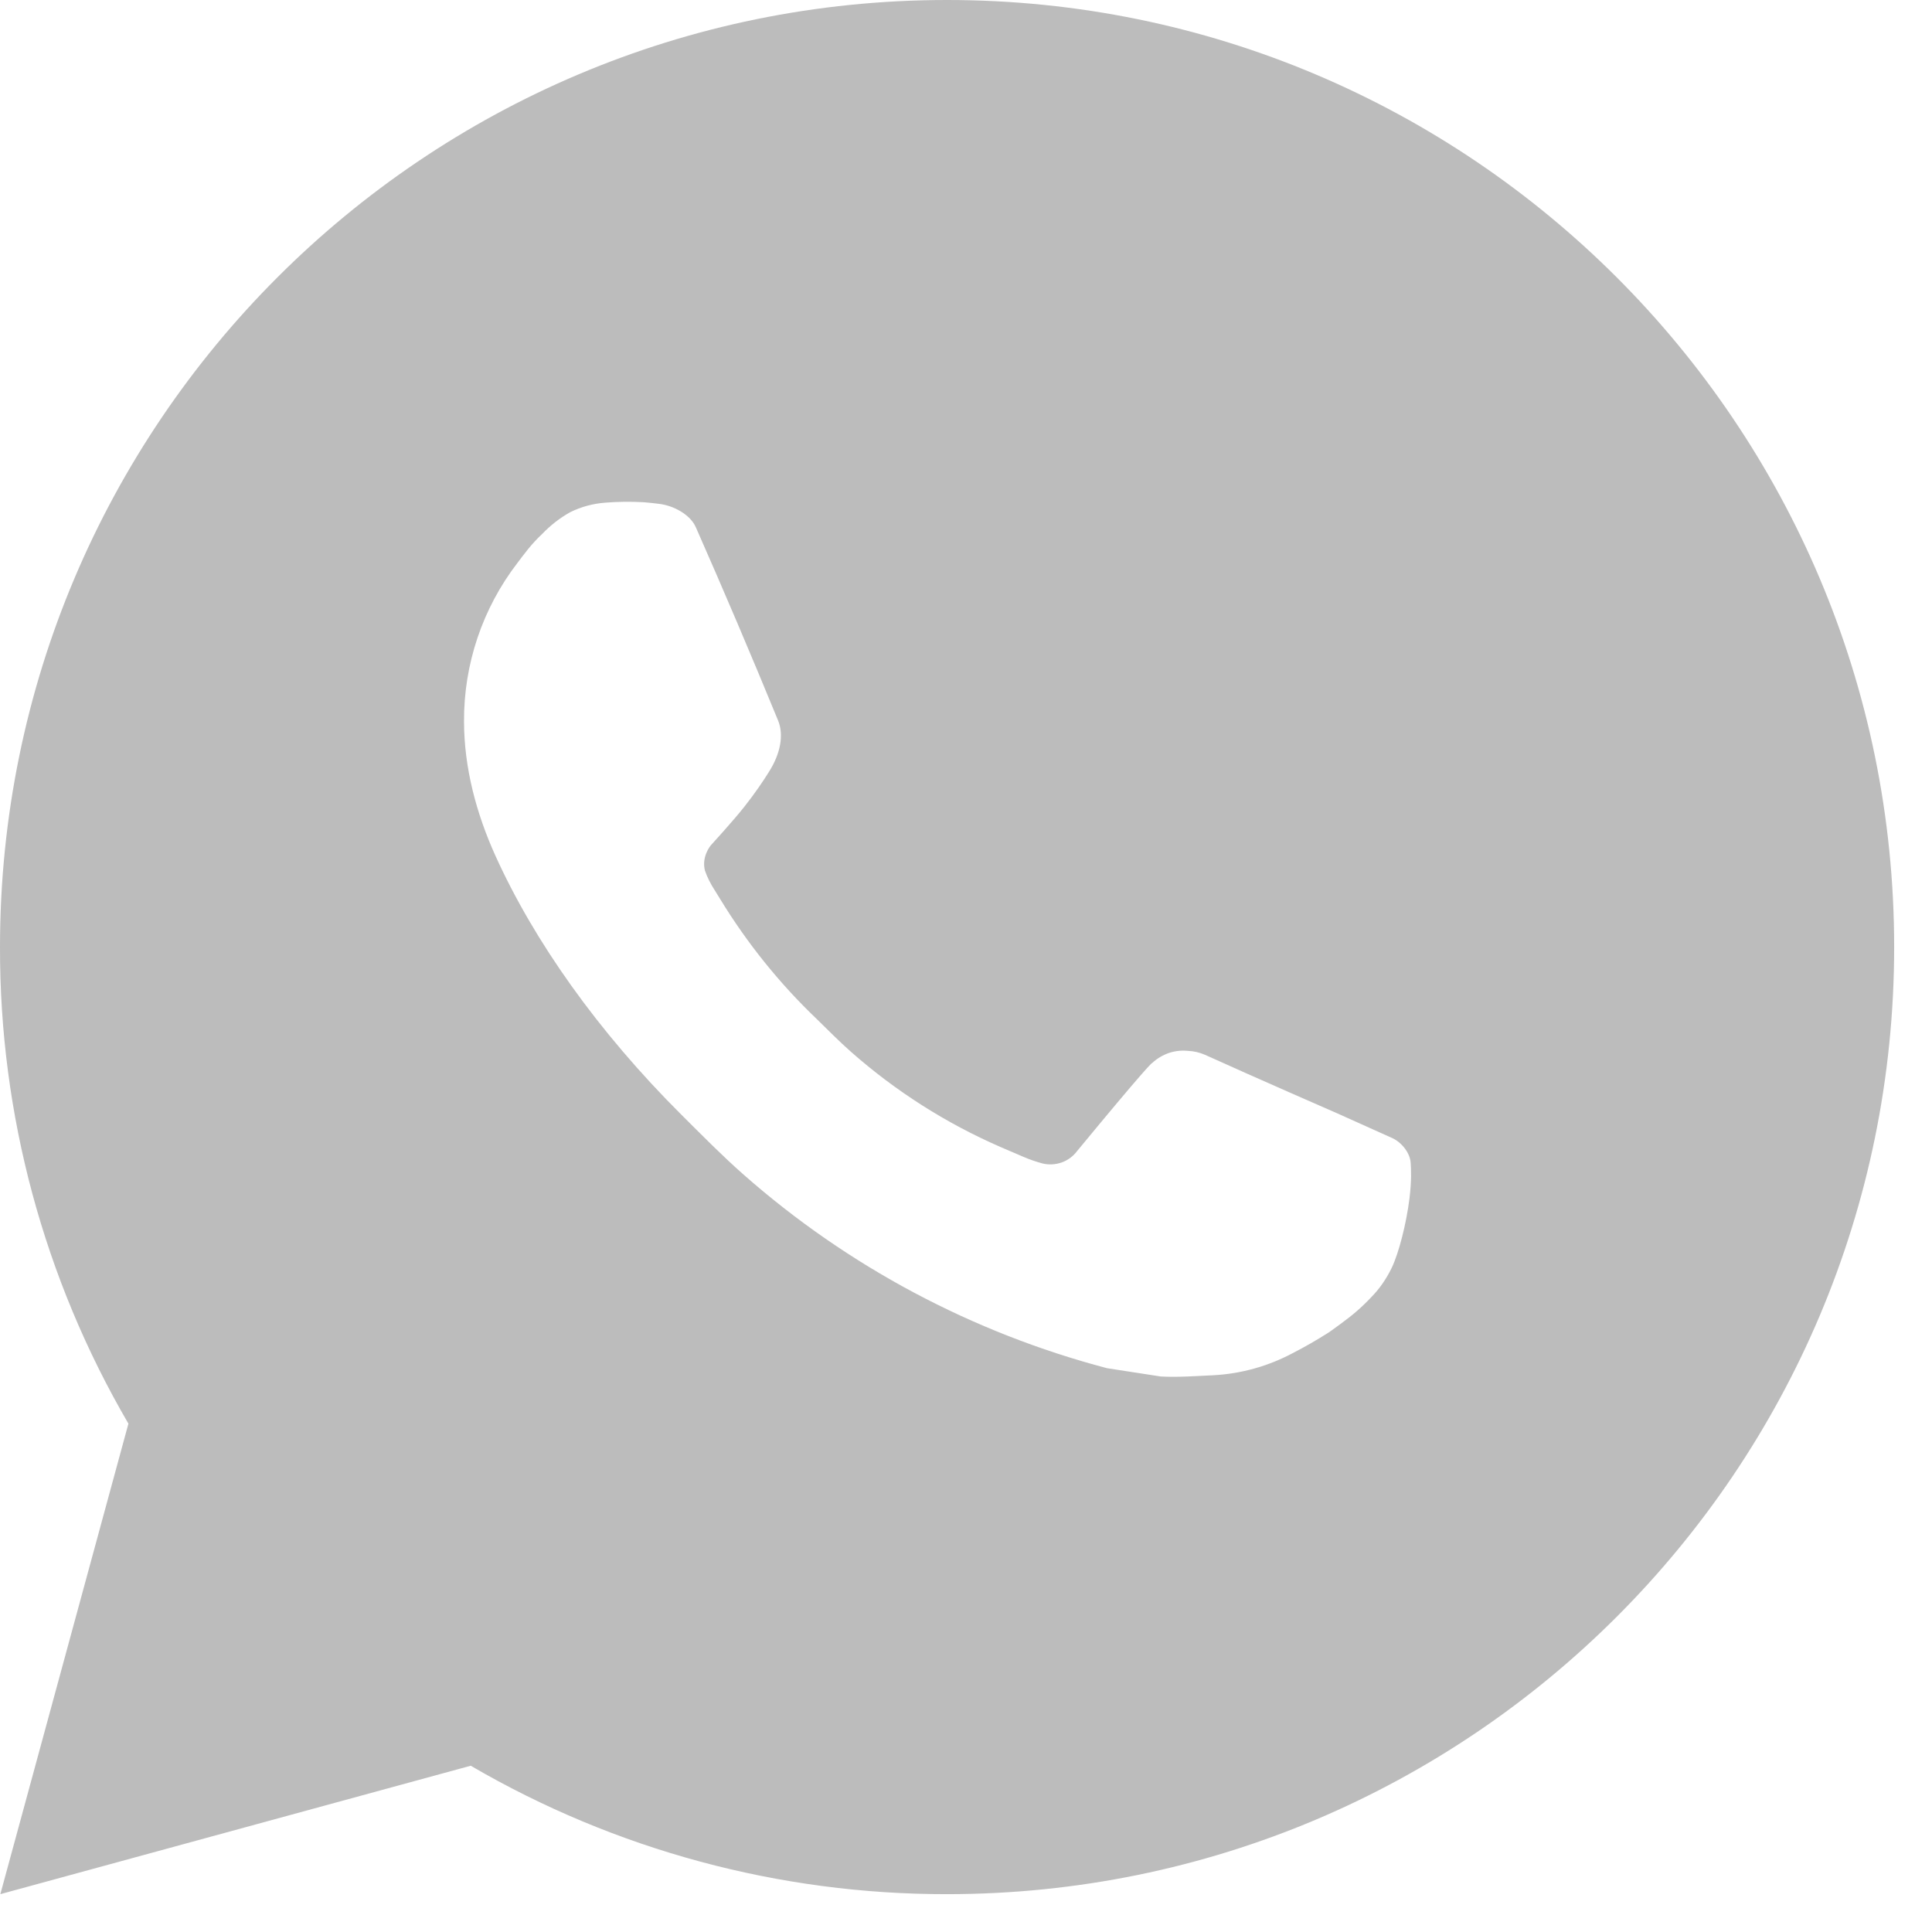 <?xml version="1.0" encoding="UTF-8"?> <svg xmlns="http://www.w3.org/2000/svg" width="17" height="17" viewBox="0 0 17 17" fill="none"><path d="M8.333 0C12.936 0 16.667 3.731 16.667 8.333C16.667 12.936 12.936 16.667 8.333 16.667C6.861 16.669 5.414 16.279 4.142 15.537L0.003 16.667L1.13 12.527C0.387 11.254 -0.003 9.807 1.27239e-05 8.333C1.27239e-05 3.731 3.731 0 8.333 0ZM5.493 4.417L5.327 4.423C5.219 4.431 5.114 4.459 5.017 4.507C4.926 4.558 4.844 4.622 4.772 4.697C4.672 4.791 4.615 4.872 4.554 4.952C4.246 5.352 4.08 5.844 4.083 6.35C4.084 6.758 4.191 7.156 4.358 7.527C4.698 8.279 5.259 9.075 5.999 9.812C6.178 9.99 6.353 10.168 6.541 10.334C7.46 11.144 8.556 11.727 9.741 12.039L10.214 12.112C10.368 12.12 10.523 12.108 10.678 12.101C10.92 12.088 11.157 12.022 11.372 11.908C11.481 11.852 11.587 11.791 11.691 11.725C11.691 11.725 11.726 11.701 11.795 11.65C11.908 11.567 11.977 11.508 12.07 11.41C12.14 11.338 12.198 11.254 12.245 11.158C12.31 11.023 12.375 10.763 12.402 10.547C12.422 10.383 12.416 10.293 12.413 10.237C12.41 10.148 12.336 10.055 12.255 10.016L11.77 9.798C11.77 9.798 11.045 9.482 10.602 9.281C10.555 9.261 10.506 9.249 10.455 9.247C10.398 9.241 10.34 9.247 10.286 9.265C10.232 9.284 10.182 9.313 10.14 9.352C10.136 9.351 10.08 9.398 9.478 10.128C9.443 10.175 9.395 10.21 9.341 10.229C9.286 10.248 9.227 10.251 9.171 10.237C9.117 10.222 9.063 10.204 9.012 10.182C8.908 10.138 8.873 10.122 8.802 10.092C8.323 9.883 7.88 9.601 7.489 9.256C7.384 9.164 7.287 9.064 7.187 8.967C6.859 8.654 6.573 8.298 6.337 7.911L6.288 7.832C6.253 7.778 6.224 7.721 6.203 7.661C6.171 7.538 6.253 7.44 6.253 7.44C6.253 7.44 6.456 7.218 6.55 7.098C6.642 6.982 6.719 6.868 6.769 6.787C6.868 6.629 6.898 6.467 6.847 6.341C6.613 5.771 6.372 5.204 6.123 4.64C6.074 4.528 5.928 4.448 5.796 4.433C5.751 4.427 5.706 4.423 5.661 4.419C5.549 4.413 5.437 4.414 5.325 4.423L5.493 4.417Z" fill="#BCBCBC"></path></svg> 